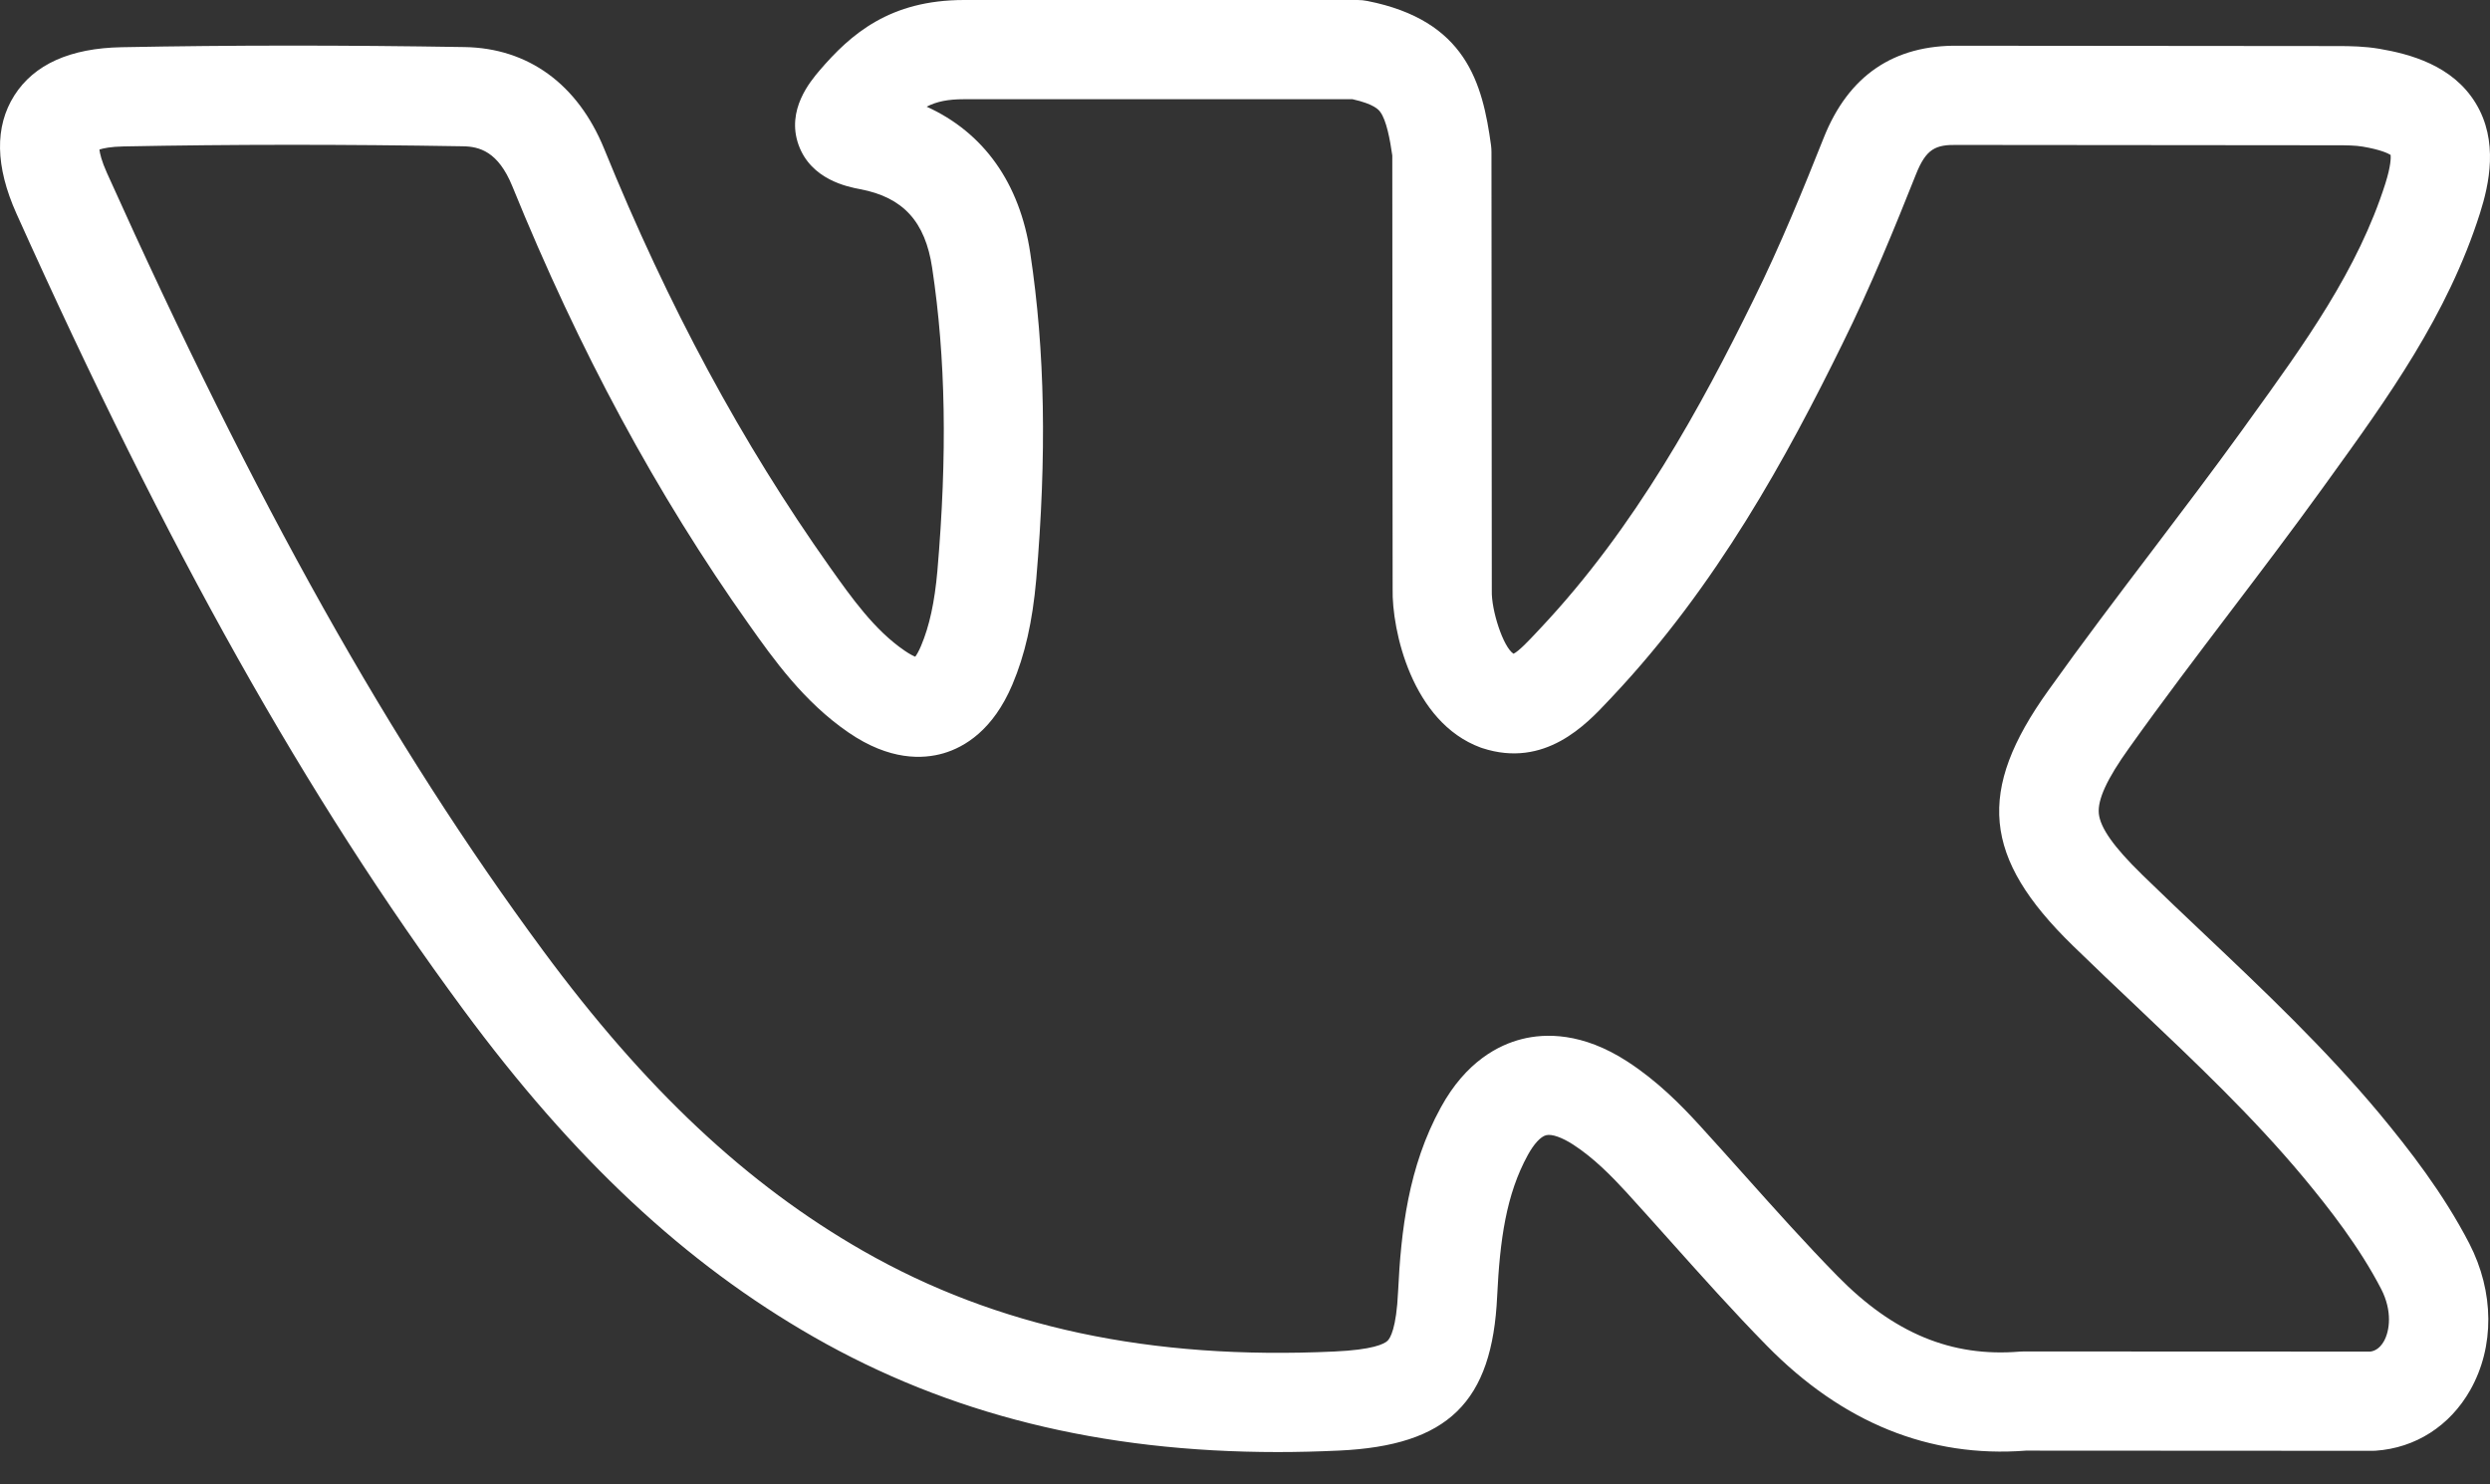 <?xml version="1.0" encoding="UTF-8"?> <svg xmlns="http://www.w3.org/2000/svg" width="52" height="31" viewBox="0 0 52 31" fill="none"><rect x="0" y="0" width="52" height="31" fill="#333333" stroke="none"/> <path d="M49.69 23.255C48.558 21.9 47.281 20.689 46.045 19.519C45.61 19.108 45.161 18.682 44.728 18.26C44.728 18.259 44.728 18.259 44.728 18.259C44.146 17.692 43.861 17.289 43.831 16.991C43.802 16.699 44.002 16.265 44.462 15.623C45.149 14.658 45.882 13.692 46.591 12.757C47.221 11.927 47.873 11.067 48.497 10.203L48.637 10.009C49.855 8.323 51.115 6.58 51.79 4.455C51.983 3.846 52.183 2.944 51.7 2.153C51.217 1.361 50.322 1.127 49.69 1.019C49.382 0.967 49.09 0.962 48.818 0.962L40.915 0.955C39.549 0.932 38.601 1.58 38.085 2.88C37.671 3.919 37.183 5.123 36.618 6.264C35.535 8.469 34.16 11.007 32.167 13.123L32.079 13.217C31.943 13.362 31.721 13.599 31.608 13.653C31.392 13.517 31.142 12.741 31.154 12.335C31.154 12.325 31.154 12.315 31.154 12.305L31.147 3.174C31.147 3.127 31.144 3.081 31.138 3.035C30.96 1.732 30.615 0.426 28.553 0.02C28.487 0.007 28.42 0 28.353 0H20.133C18.586 0 17.768 0.708 17.112 1.476C16.923 1.7 16.418 2.294 16.675 3.021C16.935 3.756 17.71 3.903 17.964 3.951C18.86 4.121 19.323 4.627 19.467 5.595C19.75 7.476 19.785 9.488 19.576 11.923C19.518 12.577 19.41 13.074 19.235 13.488C19.187 13.602 19.144 13.673 19.114 13.715C19.067 13.696 18.994 13.659 18.892 13.589C18.262 13.159 17.788 12.489 17.329 11.842C15.496 9.255 13.955 6.397 12.616 3.105C12.065 1.756 11.028 1.003 9.7 0.983C7.168 0.941 4.826 0.942 2.543 0.986C1.467 1.005 0.712 1.344 0.299 1.994C-0.114 2.645 -0.099 3.475 0.344 4.462C3.512 11.507 6.389 16.632 9.672 21.08C11.983 24.212 14.31 26.385 16.994 27.921C19.814 29.534 22.994 30.325 26.684 30.325C27.103 30.325 27.53 30.314 27.963 30.294C30.239 30.19 31.165 29.285 31.266 27.068C31.323 25.896 31.453 24.947 31.906 24.122C32.032 23.891 32.175 23.736 32.288 23.708C32.407 23.678 32.619 23.752 32.855 23.905C33.287 24.185 33.658 24.565 33.964 24.898C34.273 25.237 34.586 25.587 34.889 25.926C35.533 26.646 36.199 27.392 36.897 28.103C38.475 29.712 40.295 30.45 42.308 30.295L49.54 30.299C49.54 30.299 49.54 30.299 49.54 30.299C49.563 30.299 49.586 30.298 49.609 30.297C50.443 30.241 51.164 29.779 51.588 29.029C52.098 28.126 52.09 26.982 51.567 25.968C51.021 24.914 50.312 24.006 49.69 23.255ZM49.784 28.011C49.684 28.187 49.561 28.219 49.498 28.227L42.268 28.224C42.267 28.224 42.267 28.224 42.267 28.224C42.238 28.224 42.21 28.225 42.181 28.227C40.757 28.346 39.546 27.845 38.376 26.652C37.711 25.975 37.062 25.248 36.433 24.545C36.127 24.203 35.81 23.848 35.492 23.5C35.098 23.069 34.61 22.574 33.984 22.168C33.046 21.559 32.268 21.577 31.782 21.7C31.3 21.821 30.615 22.167 30.09 23.127C29.409 24.367 29.258 25.706 29.197 26.971C29.162 27.745 29.031 27.949 28.977 28.001C28.905 28.069 28.666 28.189 27.867 28.225C24.03 28.405 20.811 27.718 18.023 26.123C15.597 24.735 13.473 22.742 11.339 19.85C8.147 15.526 5.339 10.518 2.234 3.613C2.121 3.363 2.086 3.206 2.076 3.123C2.156 3.097 2.31 3.063 2.582 3.058C4.841 3.014 7.158 3.013 9.667 3.055C10.011 3.06 10.402 3.163 10.698 3.887C12.097 7.327 13.713 10.321 15.639 13.039C16.15 13.761 16.786 14.659 17.722 15.299C18.578 15.886 19.273 15.858 19.706 15.731C20.139 15.604 20.739 15.252 21.143 14.294C21.404 13.677 21.562 12.982 21.64 12.104C21.863 9.498 21.824 7.332 21.516 5.289C21.299 3.825 20.543 2.768 19.352 2.228C19.564 2.118 19.802 2.072 20.133 2.072H28.245C28.702 2.174 28.792 2.295 28.823 2.336C28.955 2.51 29.03 2.924 29.076 3.247L29.083 12.294C29.064 13.161 29.486 15.084 30.921 15.612C30.933 15.616 30.945 15.62 30.956 15.624C32.263 16.051 33.127 15.129 33.591 14.633L33.674 14.545C35.857 12.228 37.327 9.521 38.476 7.181C39.074 5.973 39.581 4.723 40.01 3.646C40.224 3.106 40.42 3.017 40.885 3.027C40.892 3.027 40.898 3.027 40.905 3.027L48.817 3.034C49.001 3.034 49.193 3.036 49.342 3.062C49.719 3.126 49.874 3.204 49.925 3.236C49.931 3.296 49.929 3.469 49.816 3.829C49.242 5.636 48.133 7.171 46.958 8.796L46.818 8.991C46.208 9.835 45.564 10.684 44.941 11.506C44.223 12.452 43.481 13.431 42.777 14.419C41.272 16.518 41.404 17.911 43.282 19.743C43.726 20.176 44.181 20.607 44.621 21.023C45.868 22.205 47.046 23.321 48.098 24.581C48.648 25.244 49.272 26.041 49.727 26.919C49.964 27.379 49.906 27.795 49.784 28.011Z" fill="white"></path> </svg> 